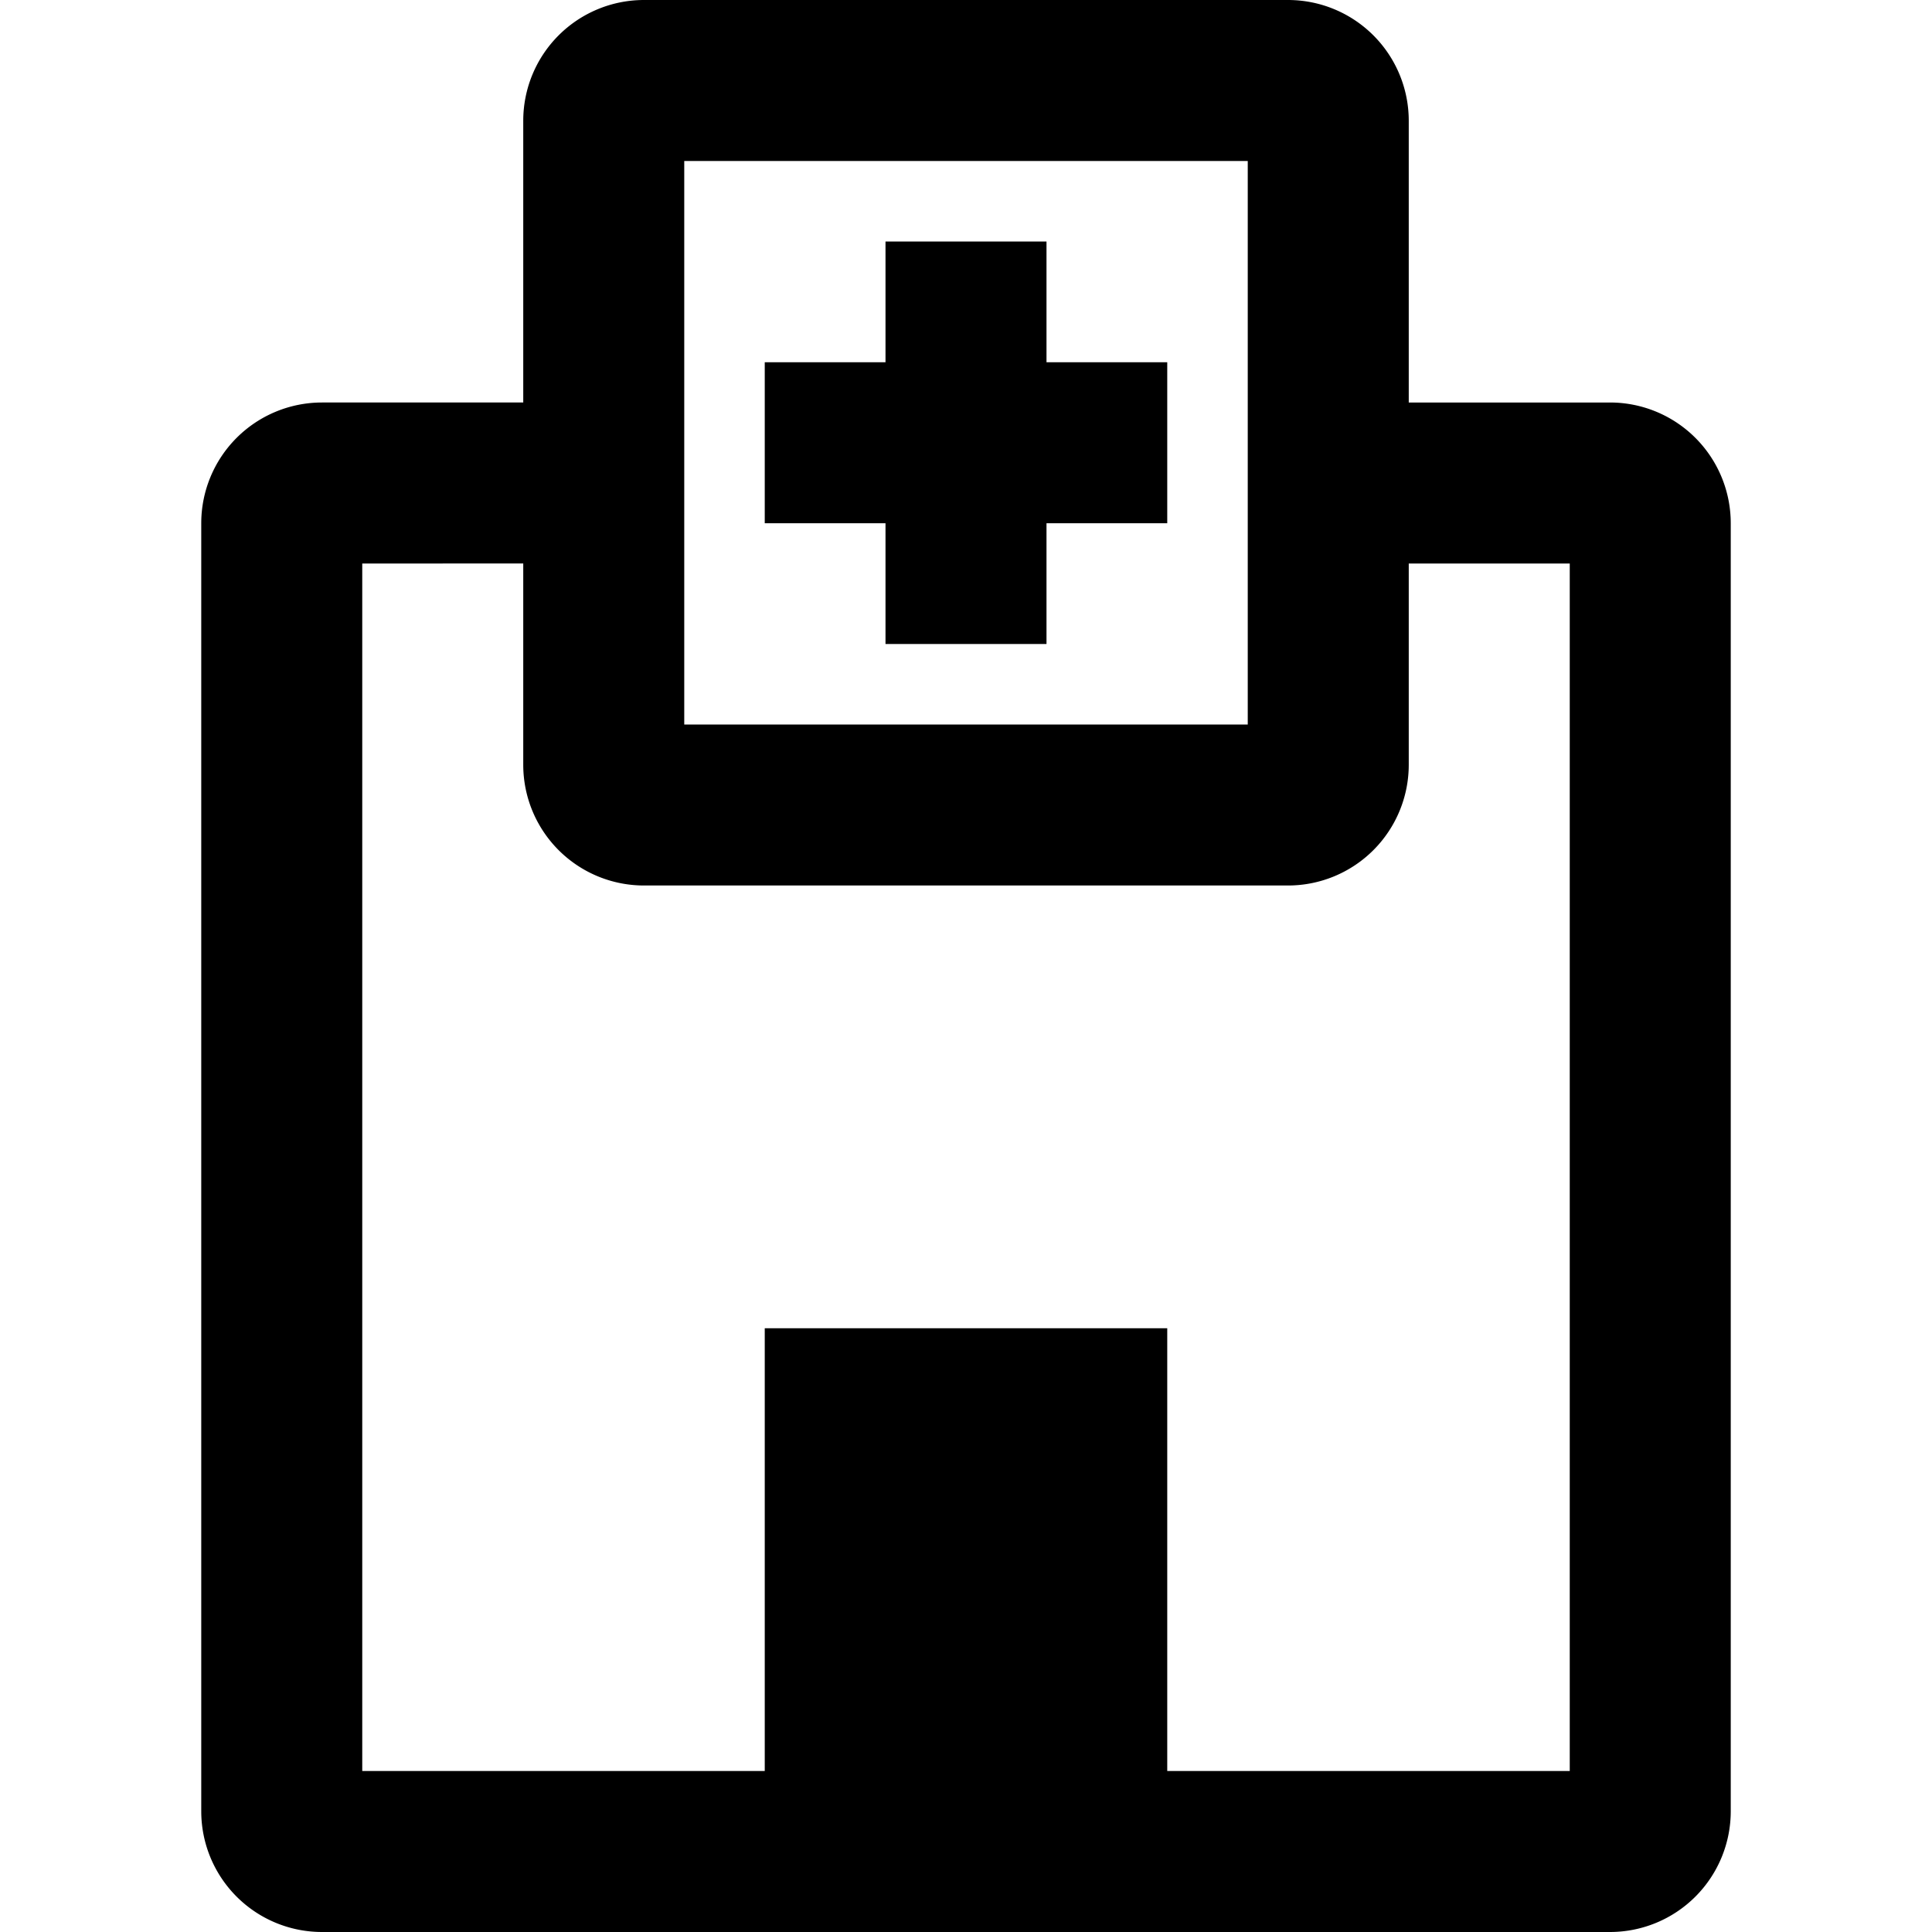 <svg viewBox="0 0 48 48" xmlns="http://www.w3.org/2000/svg"><path fill="#000000" d="M19 45V33h10v12z" class="fill-a6c7ff"></path><path d="M40 48H8a3 3 0 0 1-3-3V13a3 3 0 0 1 3-3h7v4H9v30h30V14h-6v-4h7a3 3 0 0 1 3 3v32a3 3 0 0 1-3 3Z" fill="#000000" class="fill-2161ff"></path><path fill="#000000" d="M19 13V9h10v4z" class="fill-a6c7ff"></path><path fill="#000000" d="M26 16h-4V6h4z" class="fill-a6c7ff"></path><path d="M32 22H16a3 3 0 0 1-3-3V3a3 3 0 0 1 3-3h16a3 3 0 0 1 3 3v16a3 3 0 0 1-3 3Zm-15-4h14V4H17v14Z" fill="#000000" class="fill-2161ff"></path><path fill="none" d="M0 0h48v48H0z"></path></svg>